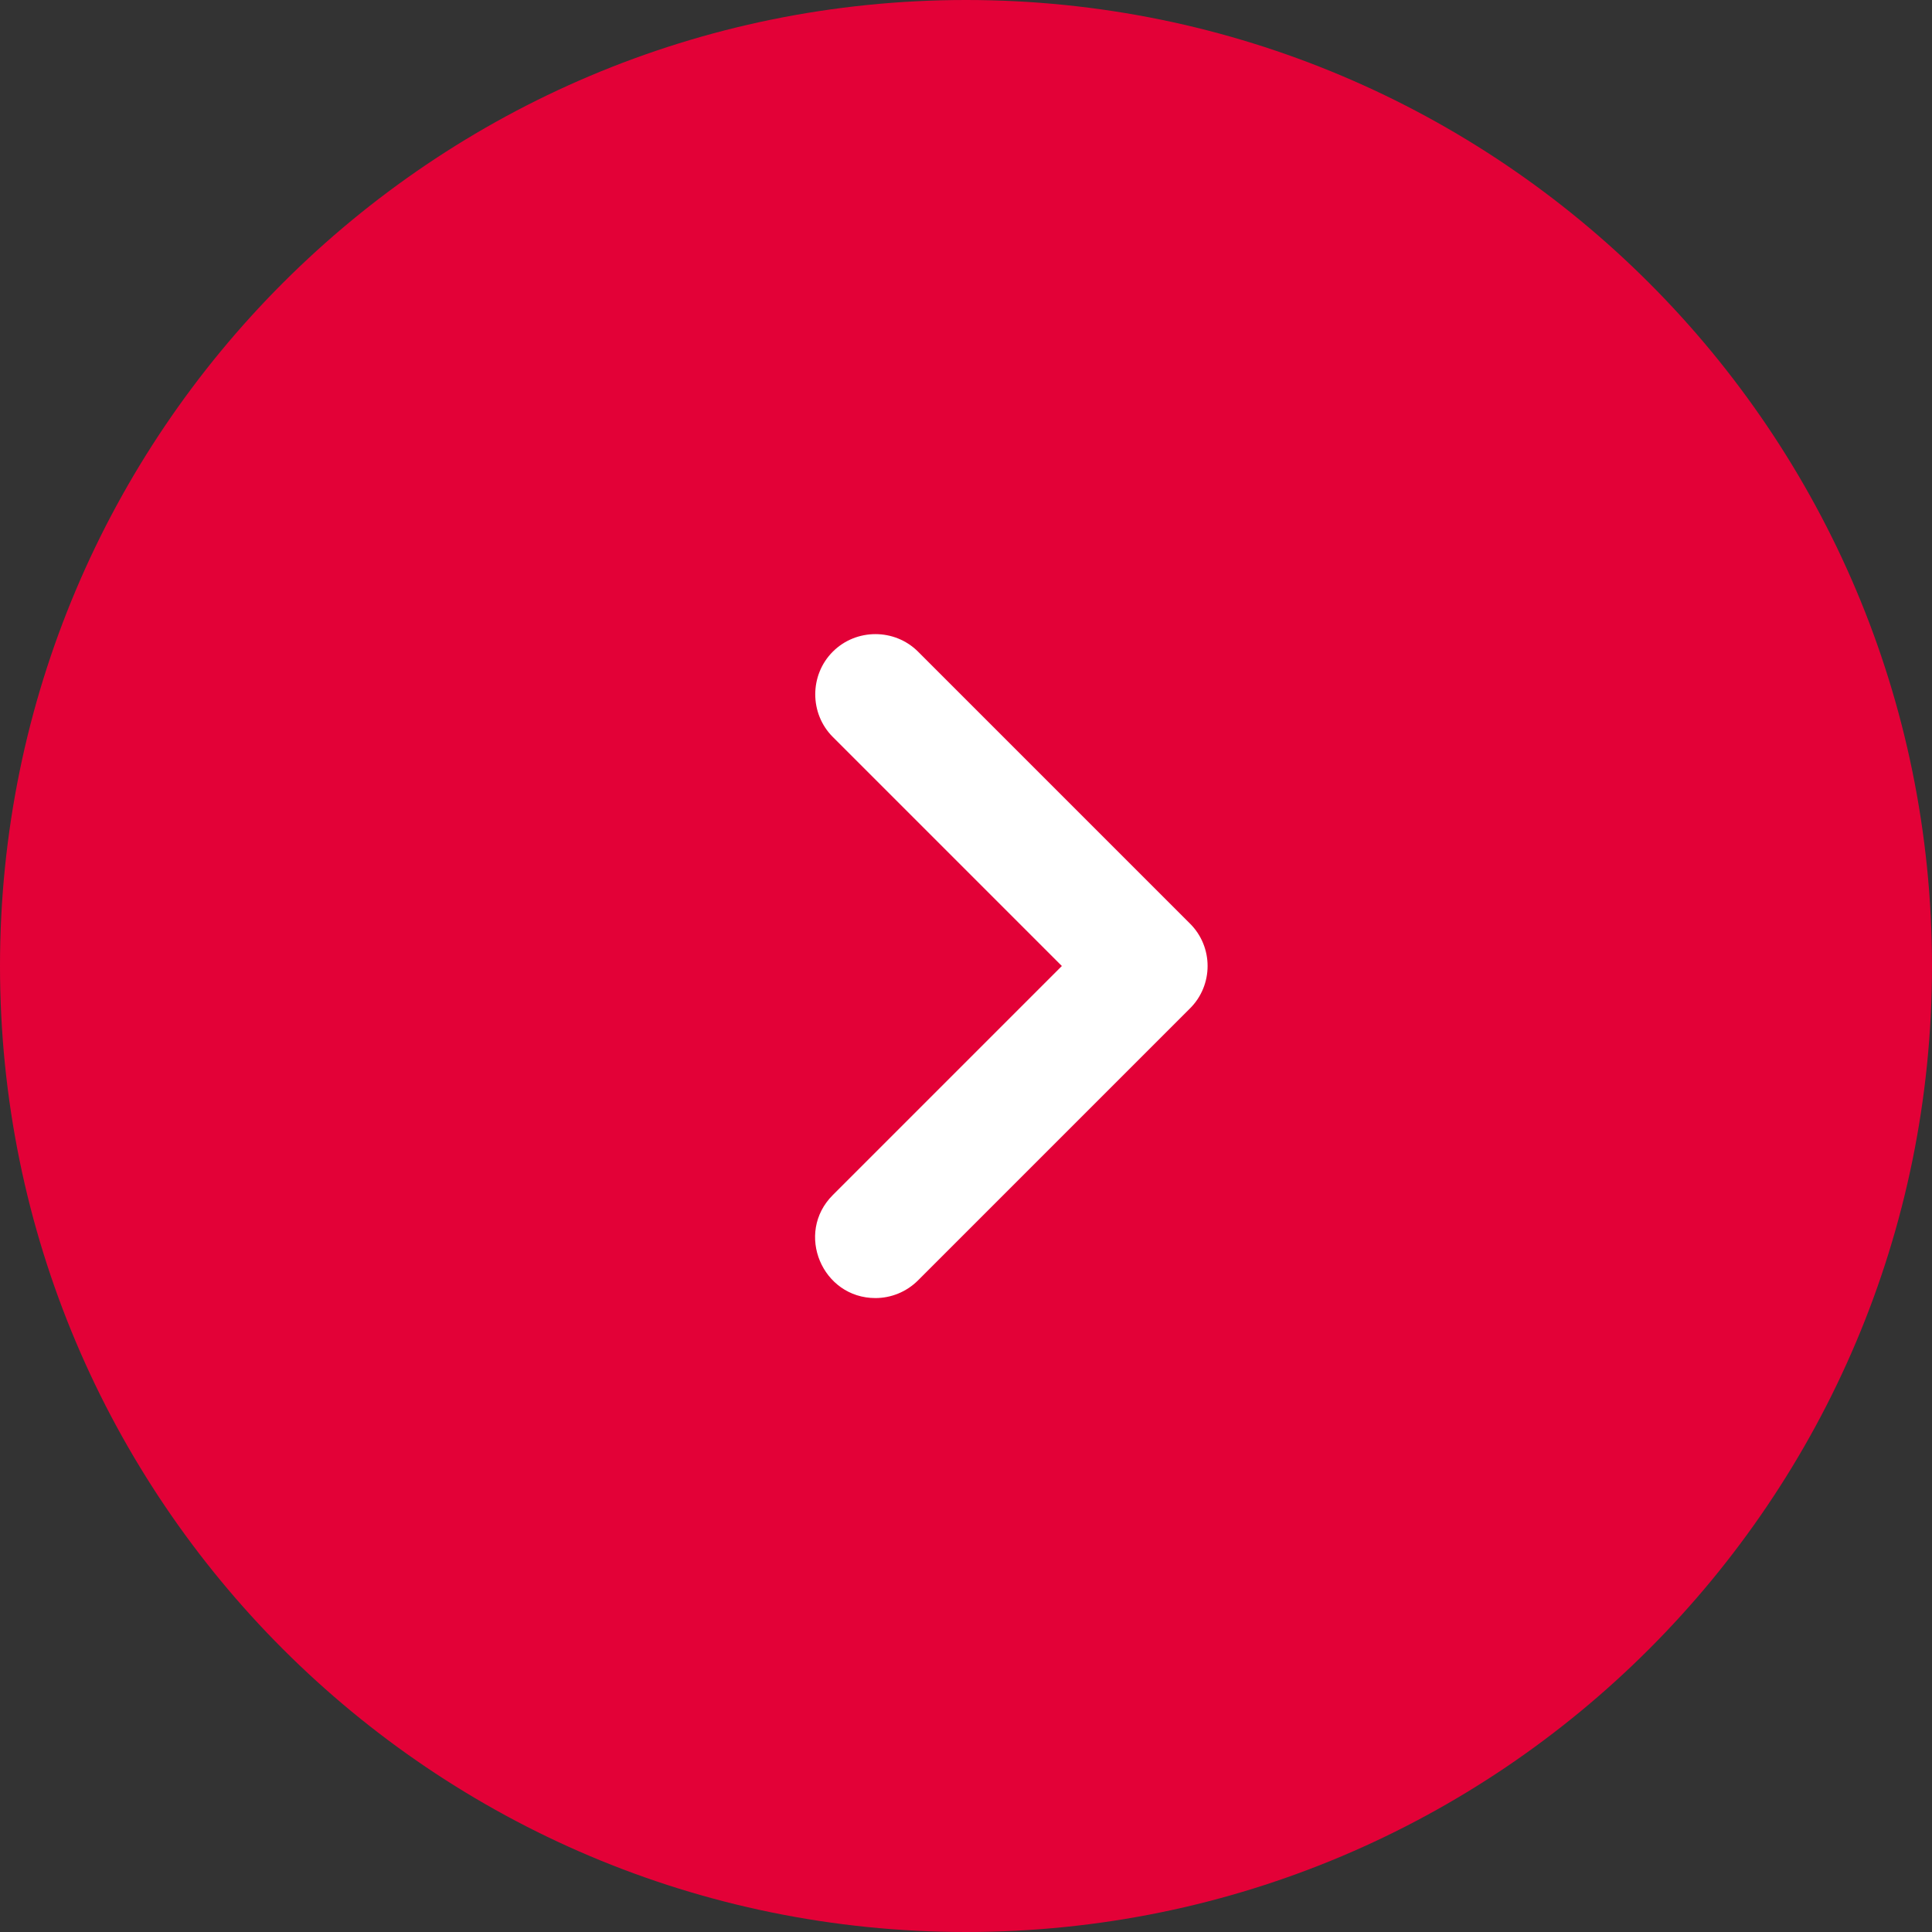 <?xml version="1.0" encoding="UTF-8"?> <!-- Generator: Adobe Illustrator 22.1.0, SVG Export Plug-In . SVG Version: 6.00 Build 0) --> <svg xmlns="http://www.w3.org/2000/svg" xmlns:xlink="http://www.w3.org/1999/xlink" id="Layer_1" x="0px" y="0px" viewBox="0 0 512 512" style="enable-background:new 0 0 512 512;" xml:space="preserve"><rect x="0" y="0" width="512" height="512" fill="#333333" stroke="none"/> <style type="text/css"> .st0{fill:#E30137;} .st1{fill:#FFFFFF;} </style> <path class="st0" d="M256,0C114.6,0,0,114.6,0,256s114.6,256,256,256s256-114.6,256-256S397.4,0,256,0z"></path> <path class="st1" d="M315.3,267.3l-72,72c-3.1,3.1-7.2,4.7-11.3,4.7c-14.1,0-21.4-17.2-11.3-27.3l60.7-60.7l-60.7-60.7 c-6.2-6.2-6.2-16.4,0-22.6c6.2-6.2,16.4-6.2,22.6,0l72,72C321.6,250.9,321.6,261.1,315.3,267.3L315.3,267.3z"></path> </svg> 